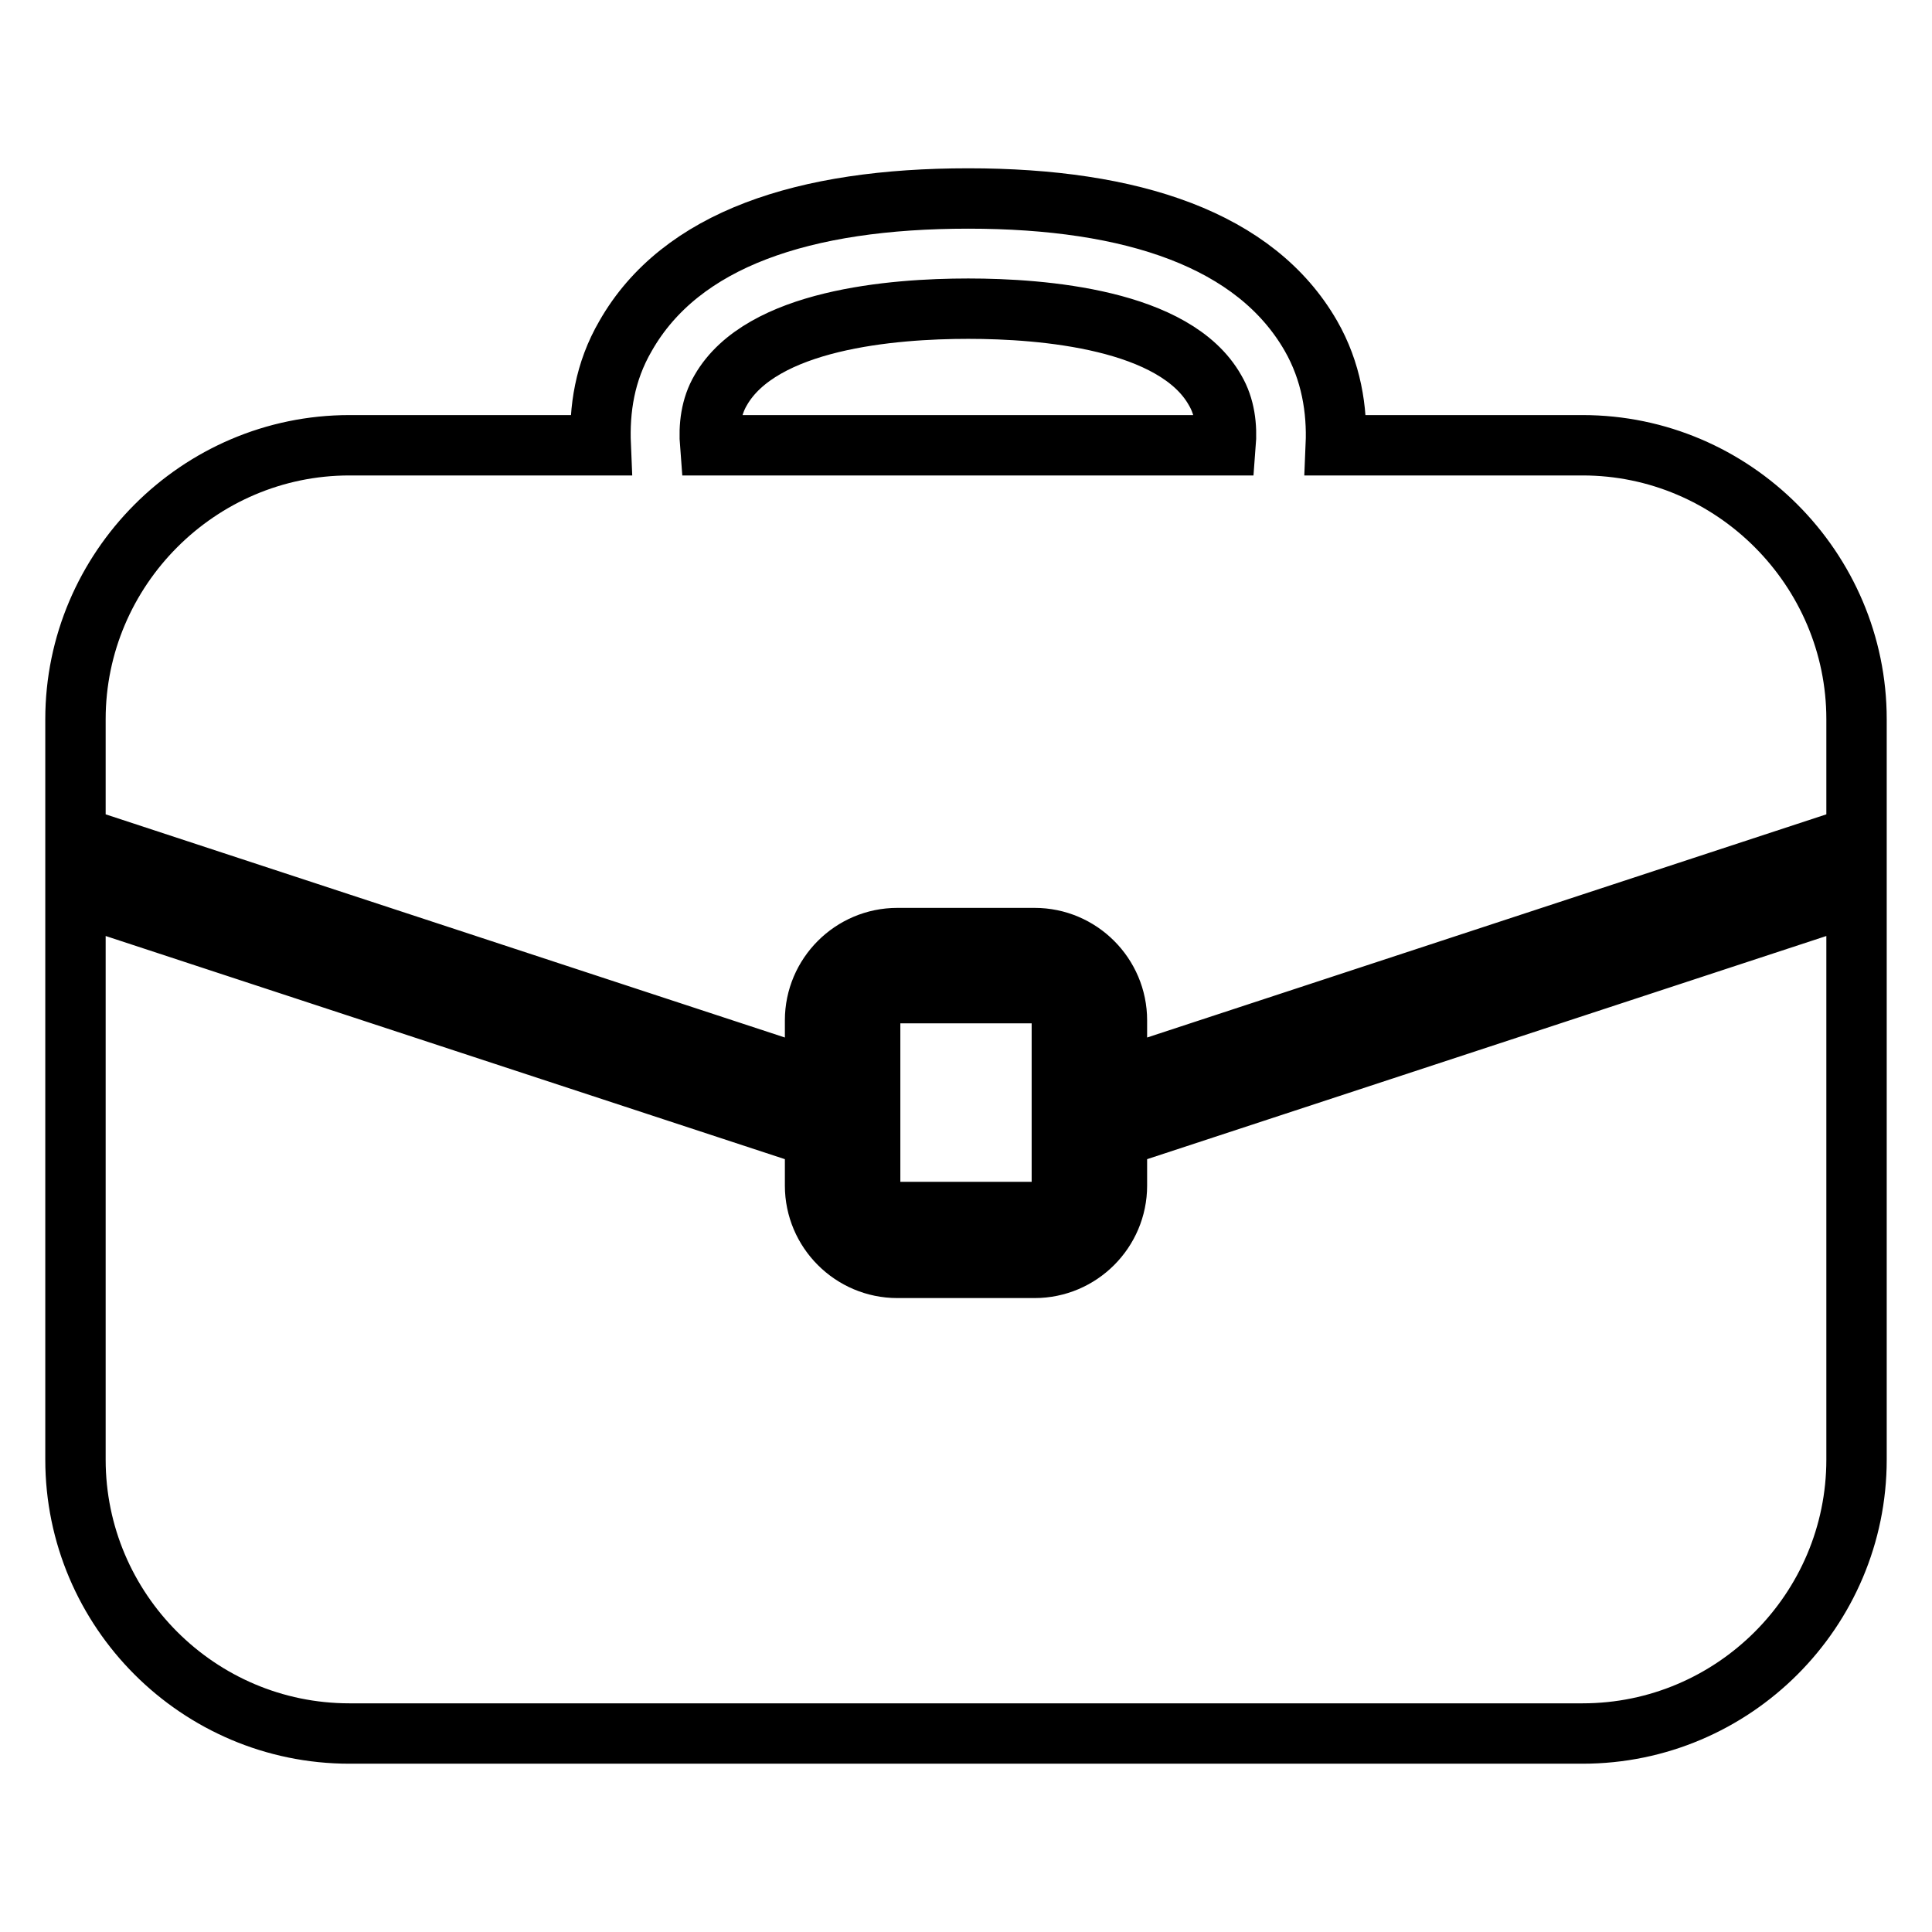 <?xml version="1.0" encoding="utf-8"?>
<!-- Svg Vector Icons : http://www.onlinewebfonts.com/icon -->
<!DOCTYPE svg PUBLIC "-//W3C//DTD SVG 1.1//EN" "http://www.w3.org/Graphics/SVG/1.1/DTD/svg11.dtd">
<svg version="1.1" xmlns="http://www.w3.org/2000/svg" xmlns:xlink="http://www.w3.org/1999/xlink" x="0px" y="0px" viewBox="0 0 256 256" enable-background="new 0 0 256 256" xml:space="preserve">
<g> <path stroke-width="8" fill-opacity="0" stroke="#000000"  d="M148,150.7v6.4c0,6-4.9,10.9-10.9,10.9h-18.2c-6,0-10.9-4.9-10.9-10.9v-6.4l-98-32.2v74.9 c0,20,16.3,36.3,36.3,36.3h163.4c20,0,36.3-16.3,36.3-36.3l0-74.9L148,150.7z M209.7,59H177c0.2-4.7-0.6-9.8-3.3-14.5 c-7.3-12.7-23.6-18.2-45.4-18.2c-21.8,0-38.1,5.4-45.4,18.2c-2.8,4.8-3.5,9.8-3.3,14.5H46.3C26.3,59,10,75.4,10,95.3v15.5l98,32.2 v-7.8c0-6,4.9-10.9,10.9-10.9h18.2c6,0,10.9,4.9,10.9,10.9v7.8l98-32.2l0-15.5C246,75.4,229.7,59,209.7,59z M162.4,59H94.1 c-0.2-2.5,0.1-5.1,1.4-7.3c5.4-9.4,22.8-10.8,32.8-10.8c9.9,0,27.4,1.4,32.7,10.8C162.3,53.9,162.6,56.5,162.4,59z M140.7,135.3 V157c0,2-1.6,3.6-3.6,3.6h-18.2c-2,0-3.6-1.6-3.6-3.6v-21.8c0-2,1.6-3.6,3.6-3.6h18.2C139.1,131.6,140.7,133.3,140.7,135.3z"/></g>
</svg>